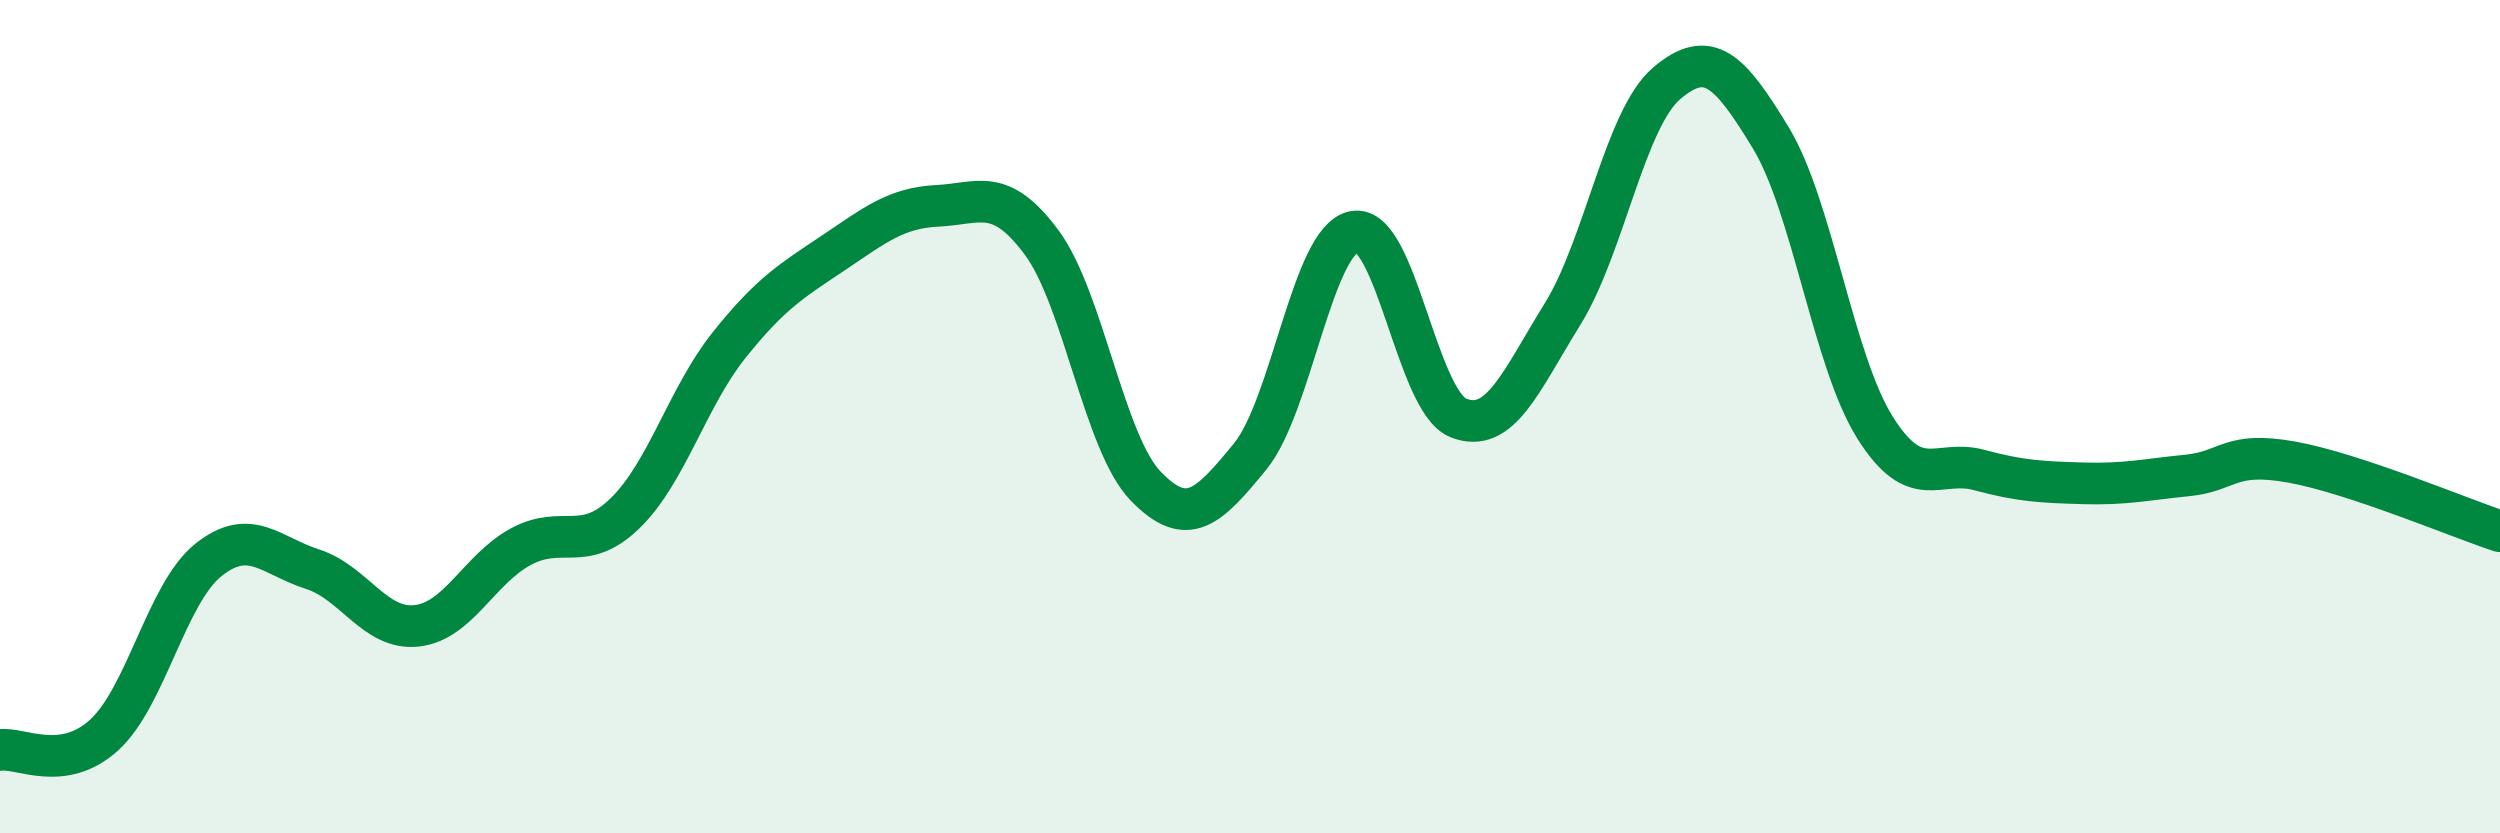 
    <svg width="60" height="20" viewBox="0 0 60 20" xmlns="http://www.w3.org/2000/svg">
      <path
        d="M 0,18 C 0.5,17.93 1.5,18.55 2.5,17.64 C 3.5,16.73 4,14.24 5,13.44 C 6,12.64 6.5,13.34 7.5,13.66 C 8.5,13.98 9,15.13 10,15.02 C 11,14.91 11.5,13.66 12.5,13.12 C 13.5,12.58 14,13.29 15,12.32 C 16,11.35 16.5,9.53 17.5,8.28 C 18.5,7.03 19,6.74 20,6.07 C 21,5.4 21.5,4.99 22.5,4.94 C 23.5,4.89 24,4.47 25,5.82 C 26,7.17 26.5,10.64 27.5,11.67 C 28.5,12.7 29,12.18 30,10.96 C 31,9.74 31.5,5.75 32.5,5.56 C 33.5,5.37 34,9.63 35,10.03 C 36,10.43 36.5,9.15 37.5,7.54 C 38.5,5.93 39,2.85 40,2 C 41,1.15 41.5,1.66 42.5,3.31 C 43.5,4.96 44,8.67 45,10.26 C 46,11.85 46.5,11.01 47.5,11.28 C 48.5,11.55 49,11.57 50,11.6 C 51,11.63 51.5,11.51 52.5,11.41 C 53.5,11.31 53.5,10.82 55,11.09 C 56.5,11.36 59,12.42 60,12.75L60 20L0 20Z"
        fill="#008740"
        opacity="0.1"
        stroke-linecap="round"
        stroke-linejoin="round"
      />
      <path
        d="M 0,18 C 0.5,17.93 1.5,18.55 2.5,17.64 C 3.5,16.73 4,14.24 5,13.44 C 6,12.64 6.5,13.34 7.5,13.66 C 8.5,13.98 9,15.13 10,15.02 C 11,14.91 11.5,13.66 12.5,13.12 C 13.5,12.58 14,13.29 15,12.32 C 16,11.35 16.5,9.53 17.5,8.28 C 18.5,7.03 19,6.74 20,6.07 C 21,5.4 21.5,4.99 22.5,4.94 C 23.5,4.89 24,4.47 25,5.82 C 26,7.17 26.5,10.64 27.5,11.67 C 28.5,12.7 29,12.18 30,10.96 C 31,9.74 31.5,5.75 32.5,5.56 C 33.5,5.37 34,9.63 35,10.03 C 36,10.43 36.5,9.15 37.5,7.54 C 38.5,5.93 39,2.85 40,2 C 41,1.15 41.5,1.66 42.5,3.31 C 43.5,4.96 44,8.67 45,10.26 C 46,11.85 46.5,11.01 47.5,11.28 C 48.5,11.55 49,11.57 50,11.6 C 51,11.63 51.5,11.51 52.5,11.41 C 53.5,11.31 53.5,10.82 55,11.09 C 56.5,11.36 59,12.42 60,12.75"
        stroke="#008740"
        stroke-width="1"
        fill="none"
        stroke-linecap="round"
        stroke-linejoin="round"
      />
    </svg>
  